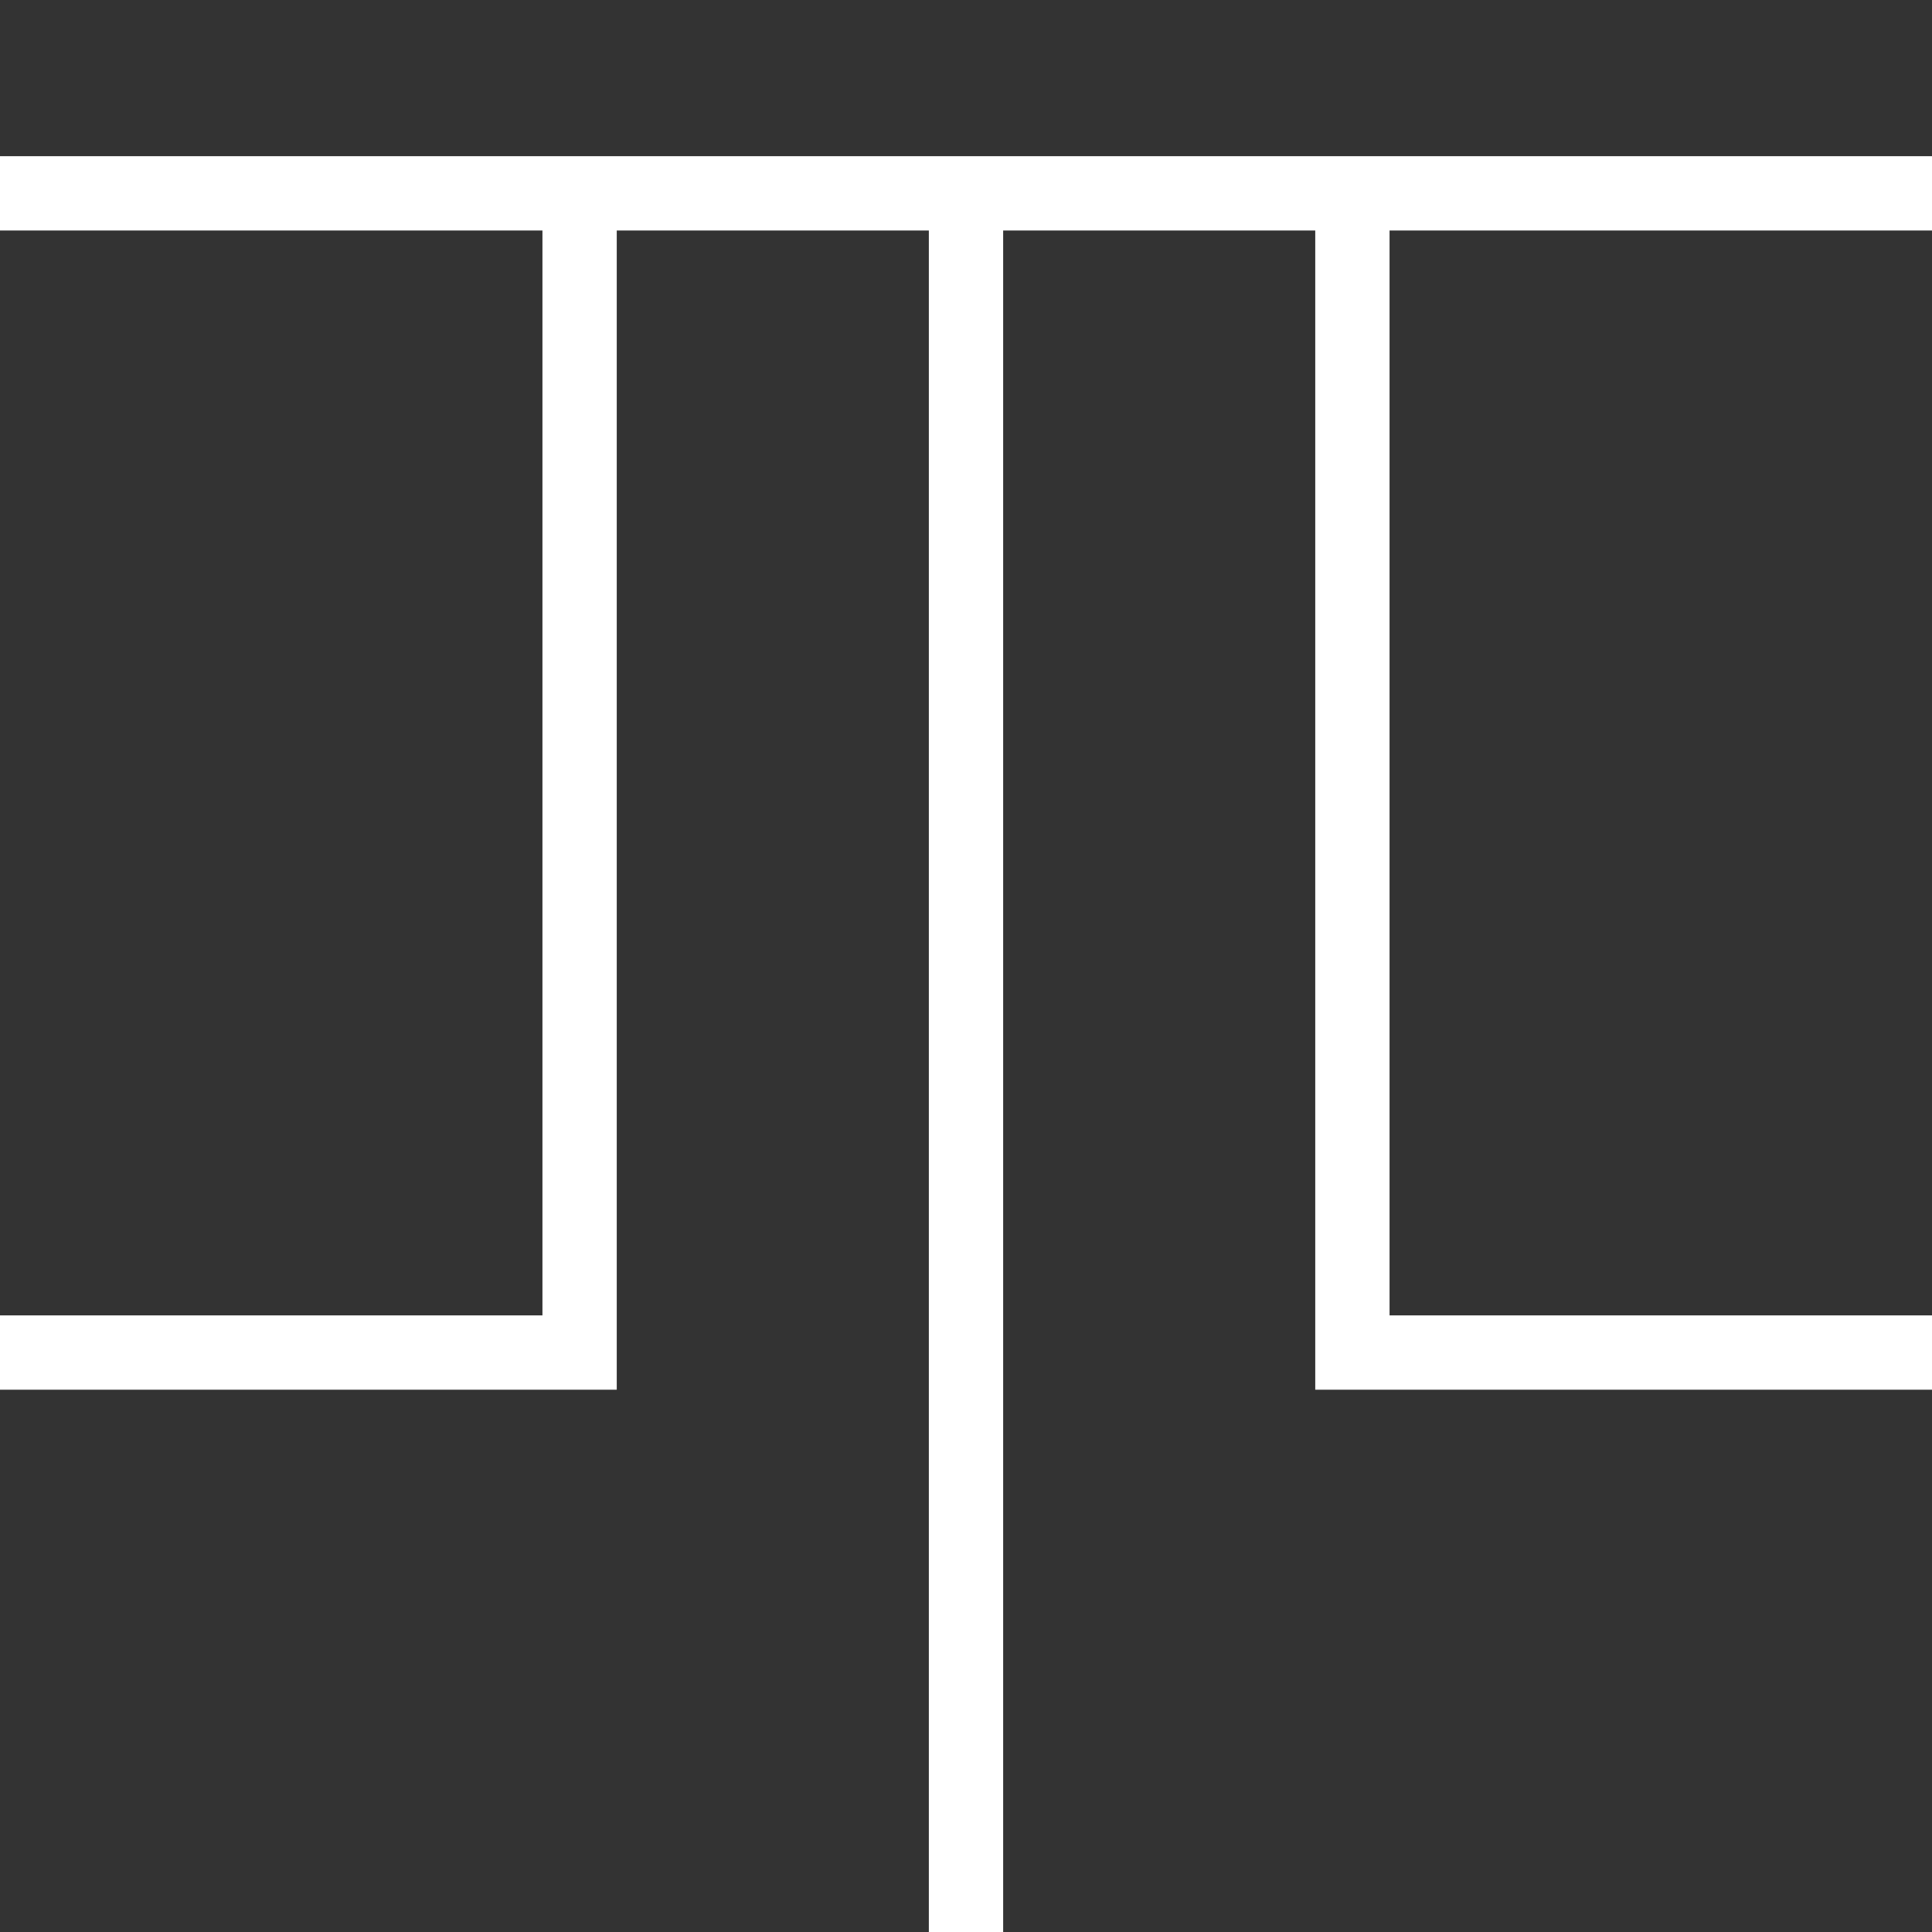 <?xml version="1.0" encoding="UTF-8"?> <svg xmlns="http://www.w3.org/2000/svg" width="26" height="26" viewBox="0 0 26 26" fill="none"><rect x="0" y="0" width="26" height="26" fill="#333333" stroke="none"/> <g clip-path="url(#clip0_837_1269)"> <path d="M0 2.602L26 2.602" stroke="white"></path> <path d="M18.2 2.602L18.2 18.202L26 18.202" stroke="white"></path> <path d="M13 2.602L13 28.602" stroke="white"></path> <path d="M7.8 2.602L7.8 18.202L-1.3 18.202" stroke="white"></path> </g> <defs> <clipPath id="clip0_837_1269"> <rect width="26" height="26" fill="white"></rect> </clipPath> </defs> </svg> 